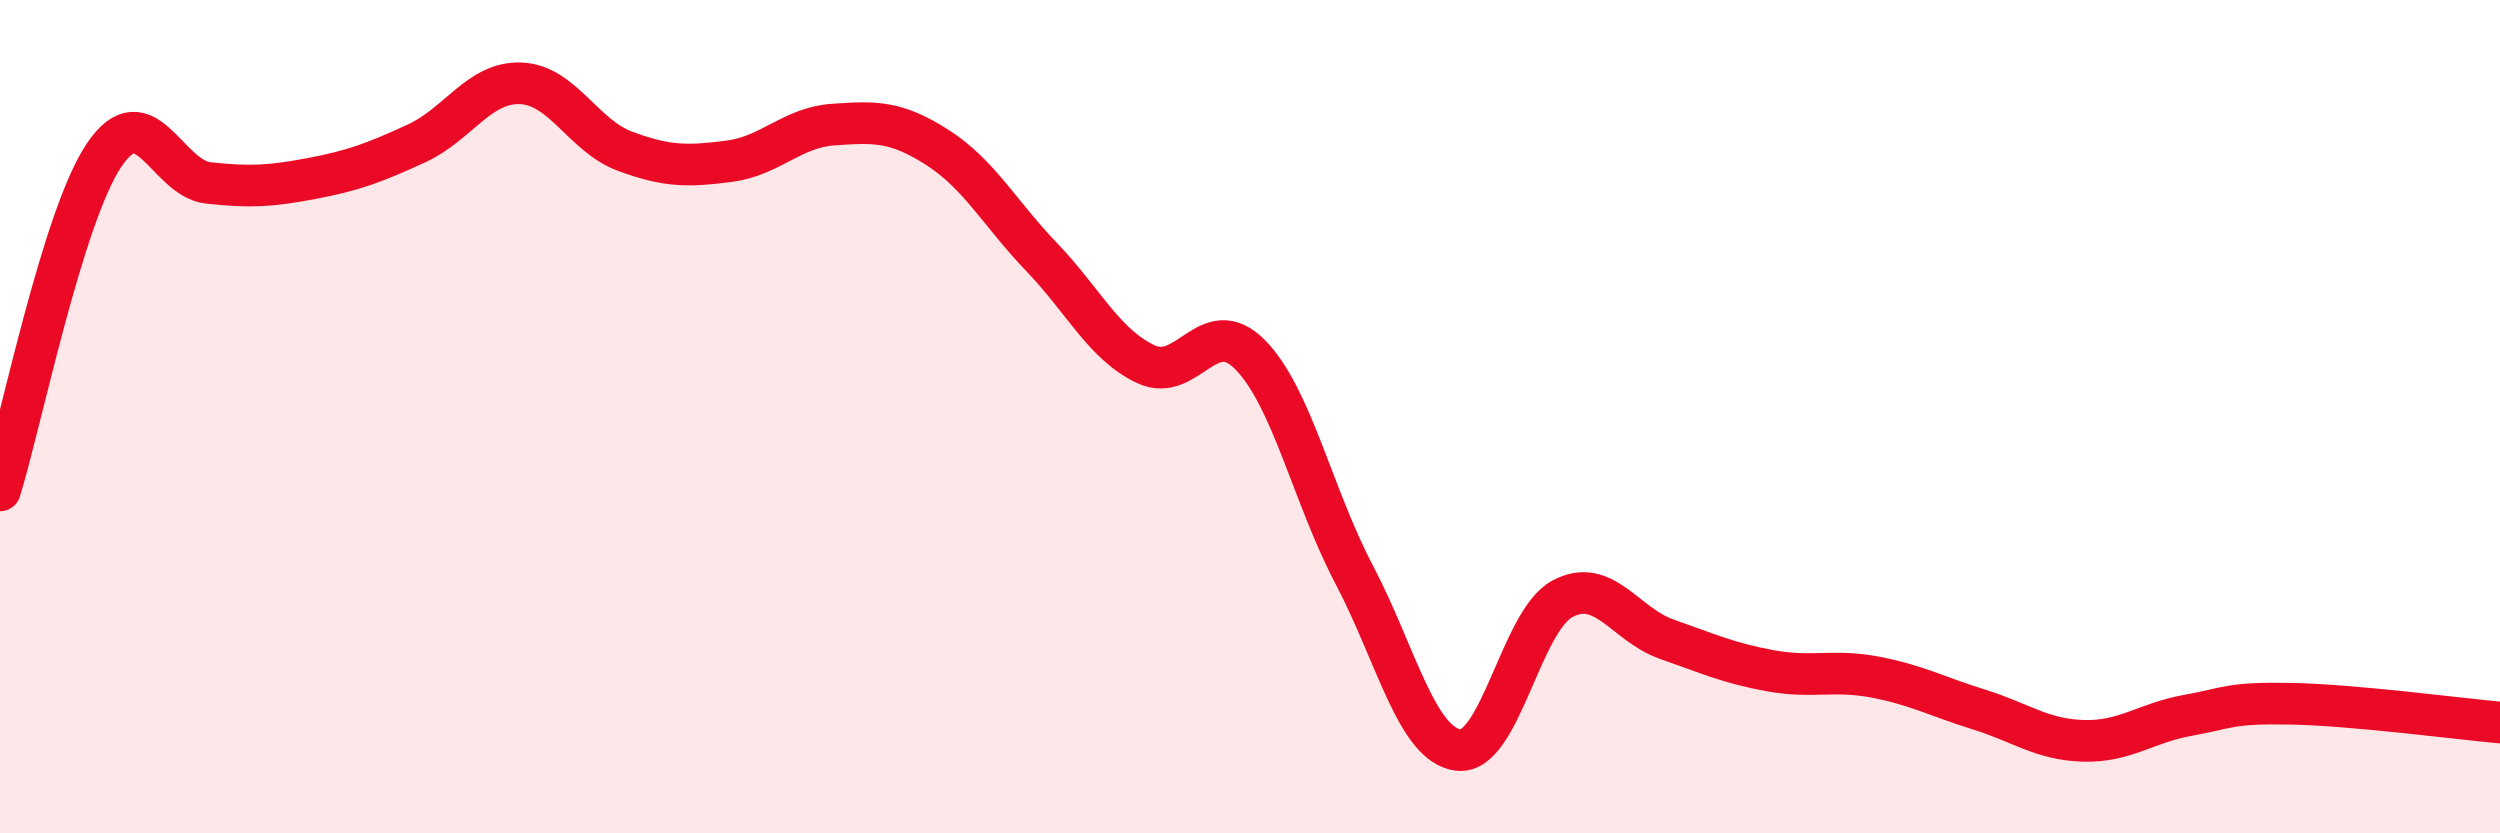 
    <svg width="60" height="20" viewBox="0 0 60 20" xmlns="http://www.w3.org/2000/svg">
      <path
        d="M 0,11.77 C 0.5,10.16 1.5,5.2 2.5,3.72 C 3.5,2.24 4,4.28 5,4.39 C 6,4.5 6.5,4.47 7.5,4.28 C 8.5,4.09 9,3.9 10,3.44 C 11,2.98 11.5,1.96 12.5,2 C 13.5,2.04 14,3.26 15,3.63 C 16,4 16.5,4 17.5,3.87 C 18.5,3.74 19,3.06 20,2.99 C 21,2.92 21.5,2.9 22.5,3.54 C 23.5,4.18 24,5.13 25,6.17 C 26,7.21 26.5,8.27 27.5,8.74 C 28.5,9.21 29,7.5 30,8.51 C 31,9.52 31.5,11.89 32.5,13.79 C 33.5,15.69 34,17.88 35,18 C 36,18.12 36.5,14.9 37.5,14.37 C 38.5,13.84 39,14.99 40,15.34 C 41,15.69 41.5,15.92 42.5,16.1 C 43.5,16.28 44,16.06 45,16.25 C 46,16.44 46.5,16.72 47.5,17.03 C 48.5,17.34 49,17.75 50,17.78 C 51,17.81 51.5,17.35 52.5,17.17 C 53.5,16.99 53.5,16.86 55,16.89 C 56.5,16.92 59,17.25 60,17.34L60 20L0 20Z"
        fill="#EB0A25"
        opacity="0.1"
        stroke-linecap="round"
        stroke-linejoin="round"
      />
      <path
        d="M 0,11.77 C 0.5,10.16 1.5,5.2 2.5,3.72 C 3.5,2.24 4,4.28 5,4.39 C 6,4.5 6.5,4.47 7.5,4.28 C 8.5,4.09 9,3.9 10,3.44 C 11,2.98 11.5,1.96 12.5,2 C 13.5,2.04 14,3.26 15,3.63 C 16,4 16.5,4 17.5,3.87 C 18.5,3.74 19,3.06 20,2.99 C 21,2.92 21.5,2.9 22.5,3.54 C 23.5,4.18 24,5.13 25,6.17 C 26,7.21 26.5,8.27 27.5,8.74 C 28.5,9.21 29,7.5 30,8.51 C 31,9.52 31.5,11.89 32.5,13.79 C 33.5,15.69 34,17.88 35,18 C 36,18.12 36.5,14.9 37.5,14.37 C 38.5,13.84 39,14.99 40,15.34 C 41,15.69 41.5,15.92 42.5,16.1 C 43.5,16.28 44,16.06 45,16.25 C 46,16.44 46.5,16.72 47.5,17.03 C 48.5,17.34 49,17.75 50,17.78 C 51,17.81 51.5,17.35 52.5,17.17 C 53.5,16.99 53.5,16.86 55,16.89 C 56.5,16.92 59,17.25 60,17.34"
        stroke="#EB0A25"
        stroke-width="1"
        fill="none"
        stroke-linecap="round"
        stroke-linejoin="round"
      />
    </svg>
  